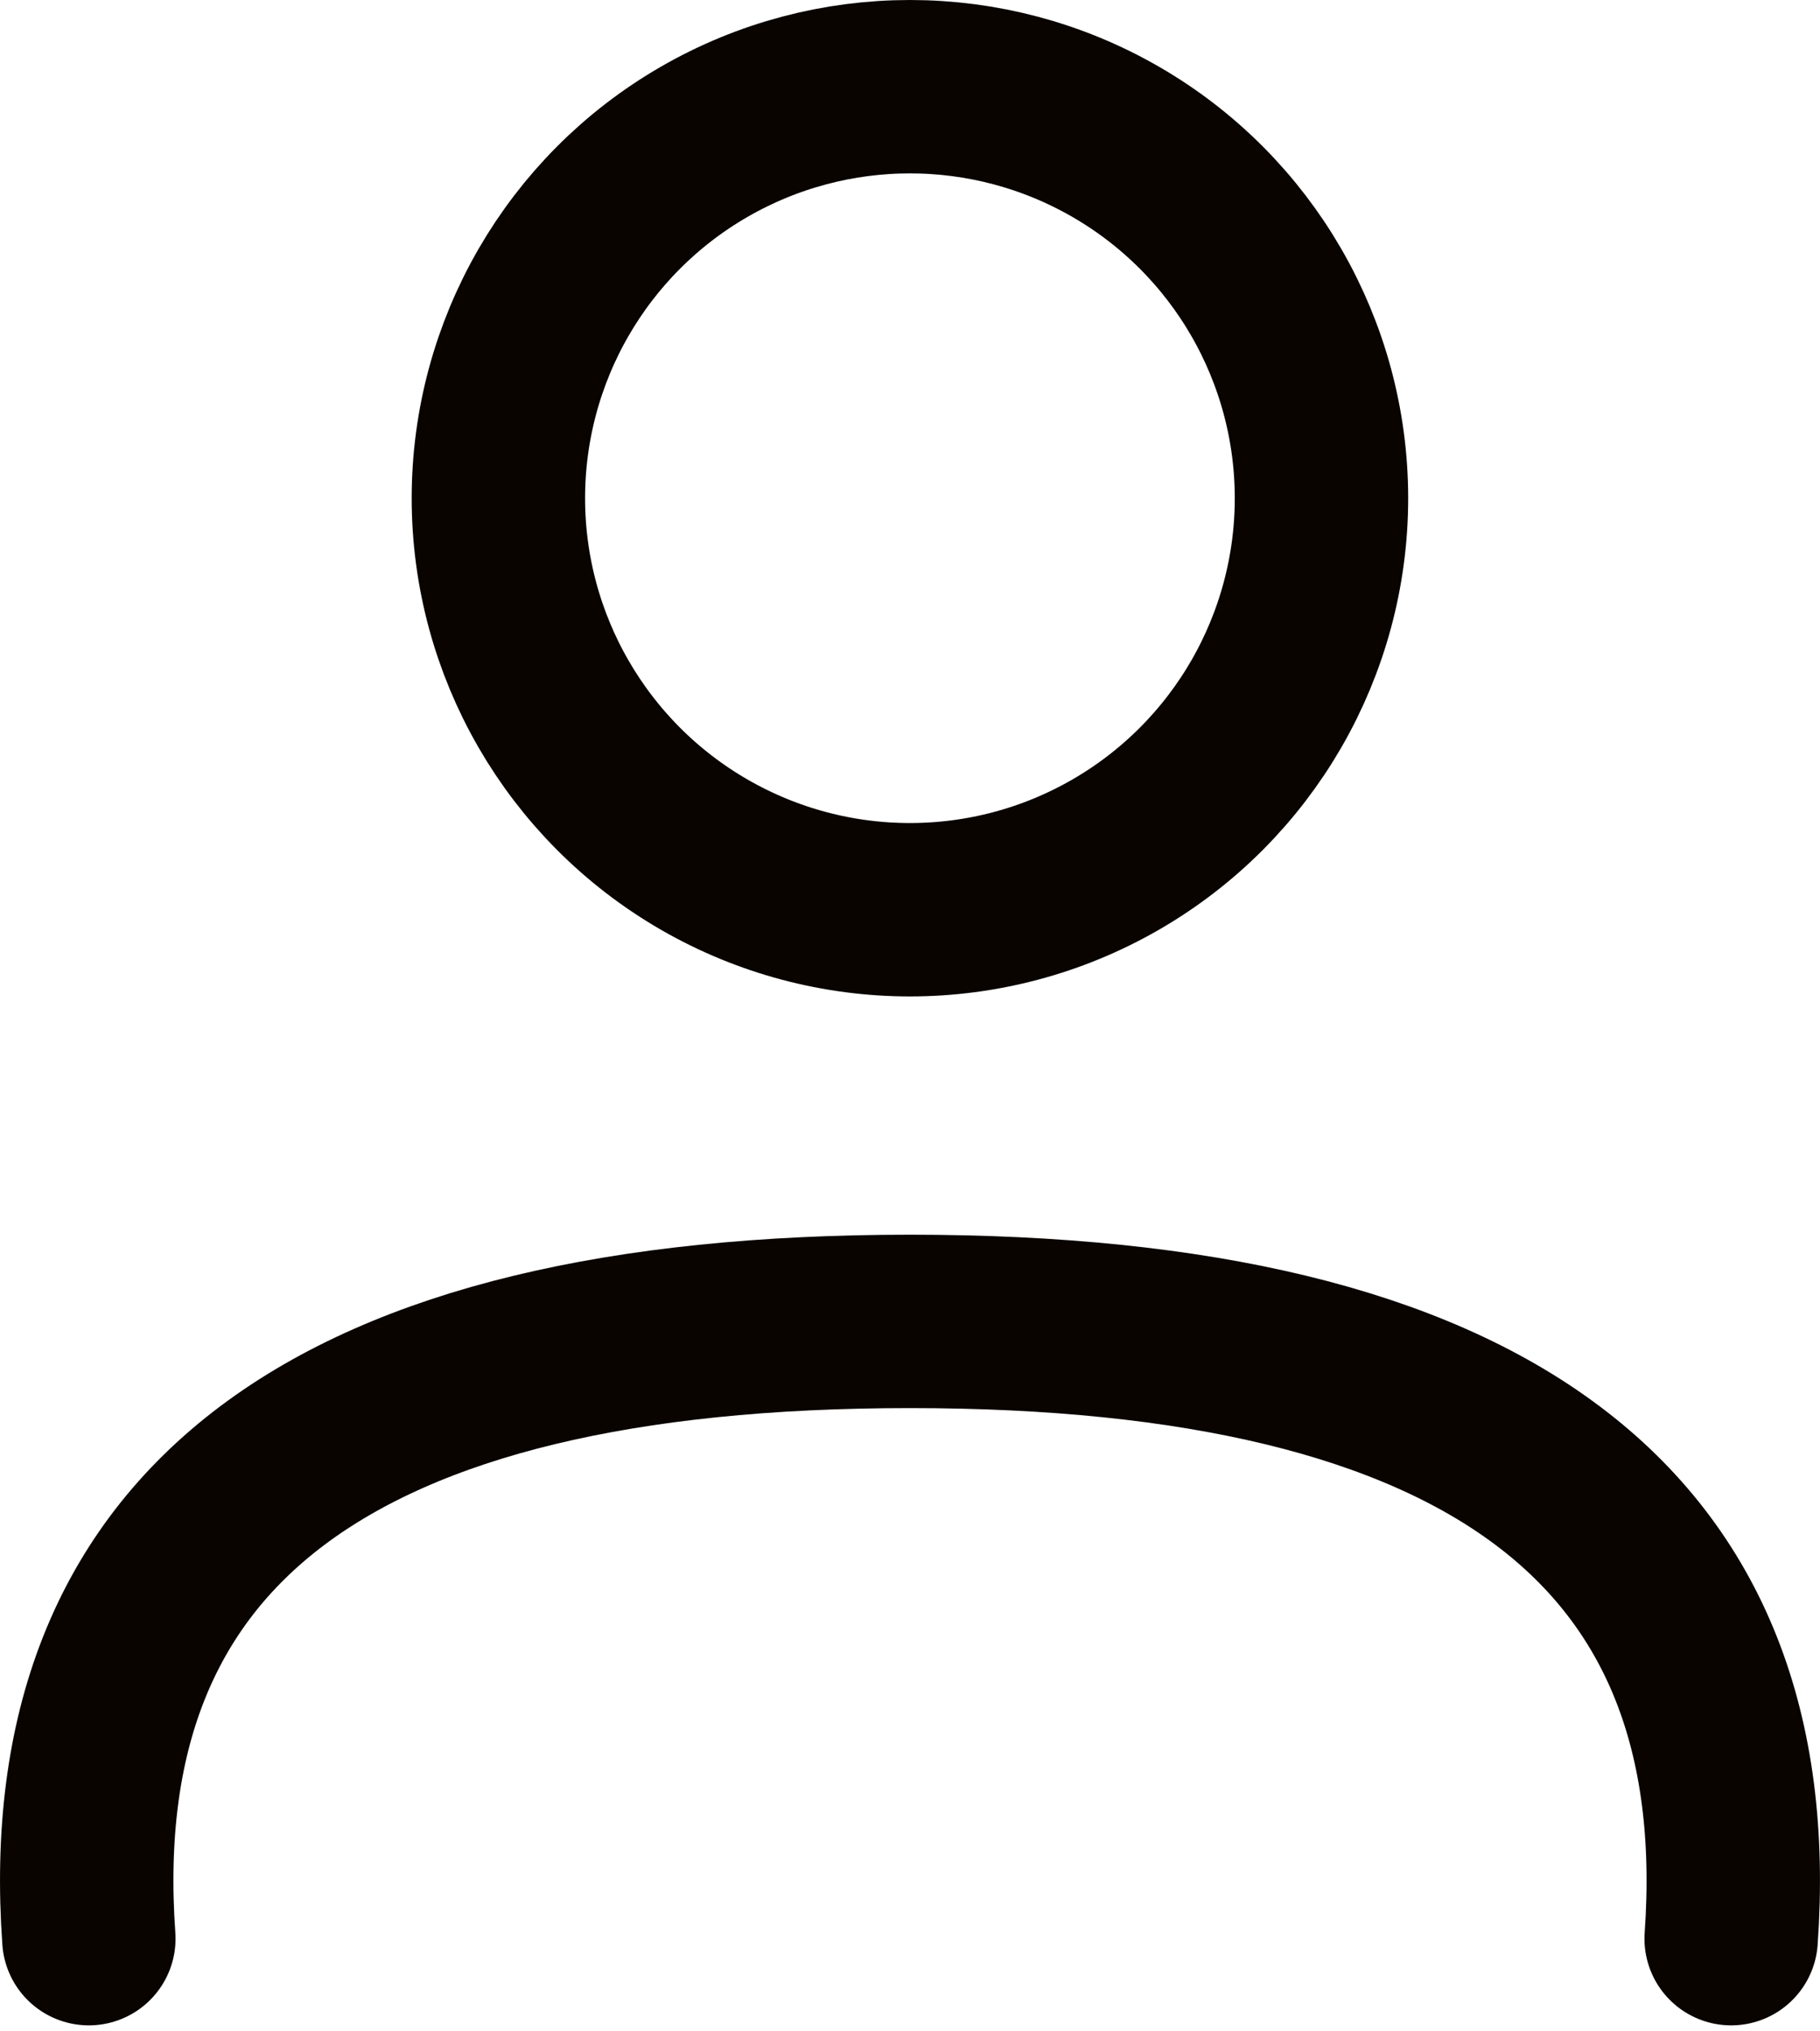 <svg xmlns="http://www.w3.org/2000/svg" width="12.763" height="14.246" viewBox="0 0 12.763 14.246">
  <g id="Raggruppa_260" data-name="Raggruppa 260" transform="translate(-10325.553 -6023.291)">
    <circle id="Ellisse_19" data-name="Ellisse 19" cx="2.886" cy="2.886" r="2.886" transform="translate(10329.048 6023.899)" fill="none" stroke="#090400" stroke-linecap="round" stroke-linejoin="round" stroke-width="1.216"/>
    <path id="Tracciato_130" data-name="Tracciato 130" d="M10326.176,6036.887q-.308-4.329,5.758-4.329t5.759,4.329" fill="none" stroke="#090400" stroke-linecap="round" stroke-linejoin="round" stroke-width="1.216"/>
  </g>
</svg>
